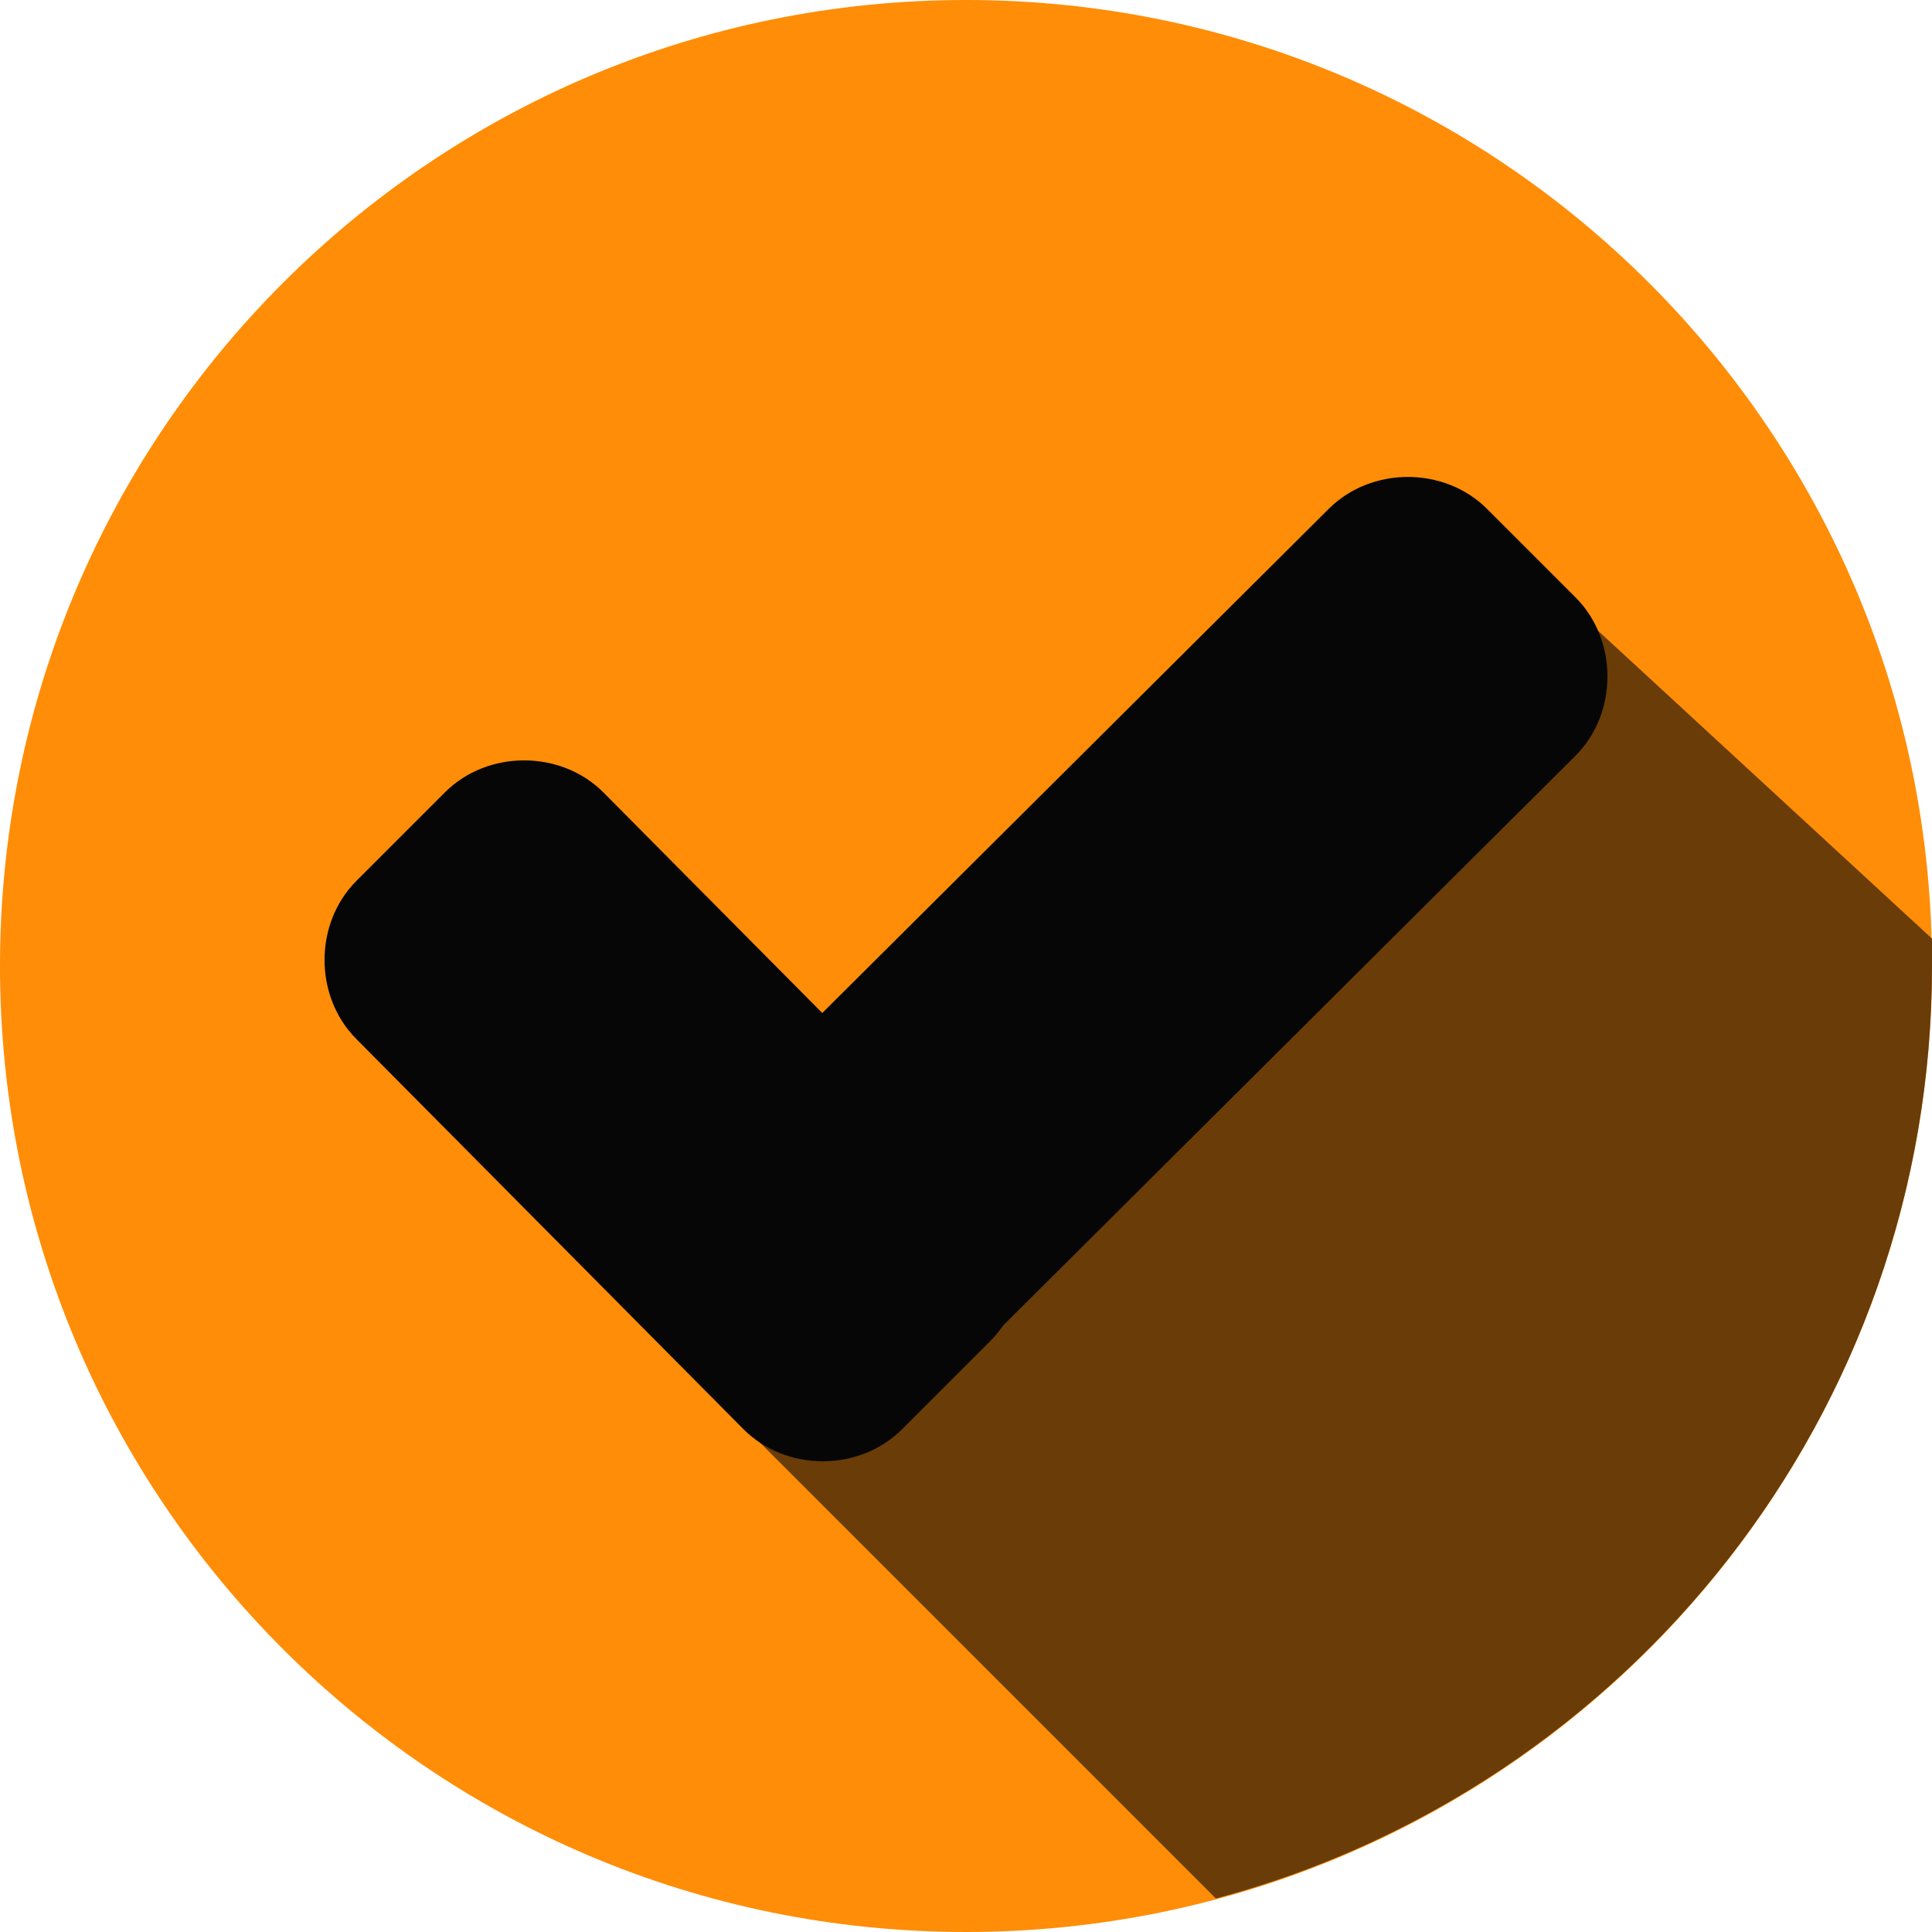 <svg width="61" height="61" viewBox="0 0 61 61" fill="none" xmlns="http://www.w3.org/2000/svg">
<g clip-path="url(#clip0_5971_6868)">
<path d="M30.5 61C47.345 61 61 47.345 61 30.5C61 13.655 47.345 0 30.5 0C13.655 0 0 13.655 0 30.5C0 47.345 13.655 61 30.5 61Z" fill="#FF8D07"/>
<path d="M22.707 44.259L38.39 59.942C51.379 56.478 61 44.644 61 30.5C61 30.212 61 29.923 61 29.635L48.684 18.281L22.707 44.259Z" fill="#6A3C07"/>
<path d="M31.27 37.334C32.617 38.681 32.617 40.99 31.27 42.337L28.48 45.127C27.133 46.474 24.823 46.474 23.476 45.127L11.257 32.811C9.91 31.464 9.91 29.155 11.257 27.808L14.047 25.018C15.394 23.671 17.703 23.671 19.05 25.018L31.27 37.334Z" fill="#060606"/>
<path d="M41.95 16.069C43.297 14.722 45.606 14.722 46.953 16.069L49.743 18.859C51.09 20.206 51.09 22.515 49.743 23.862L28.576 44.933C27.229 46.28 24.919 46.28 23.573 44.933L20.782 42.143C19.435 40.796 19.435 38.487 20.782 37.14L41.95 16.069Z" fill="#060606"/>
</g>
<defs>
<clipPath id="clip0_5971_6868">
<rect width="61" height="61" fill="white"/>
</clipPath>
</defs>
</svg>
